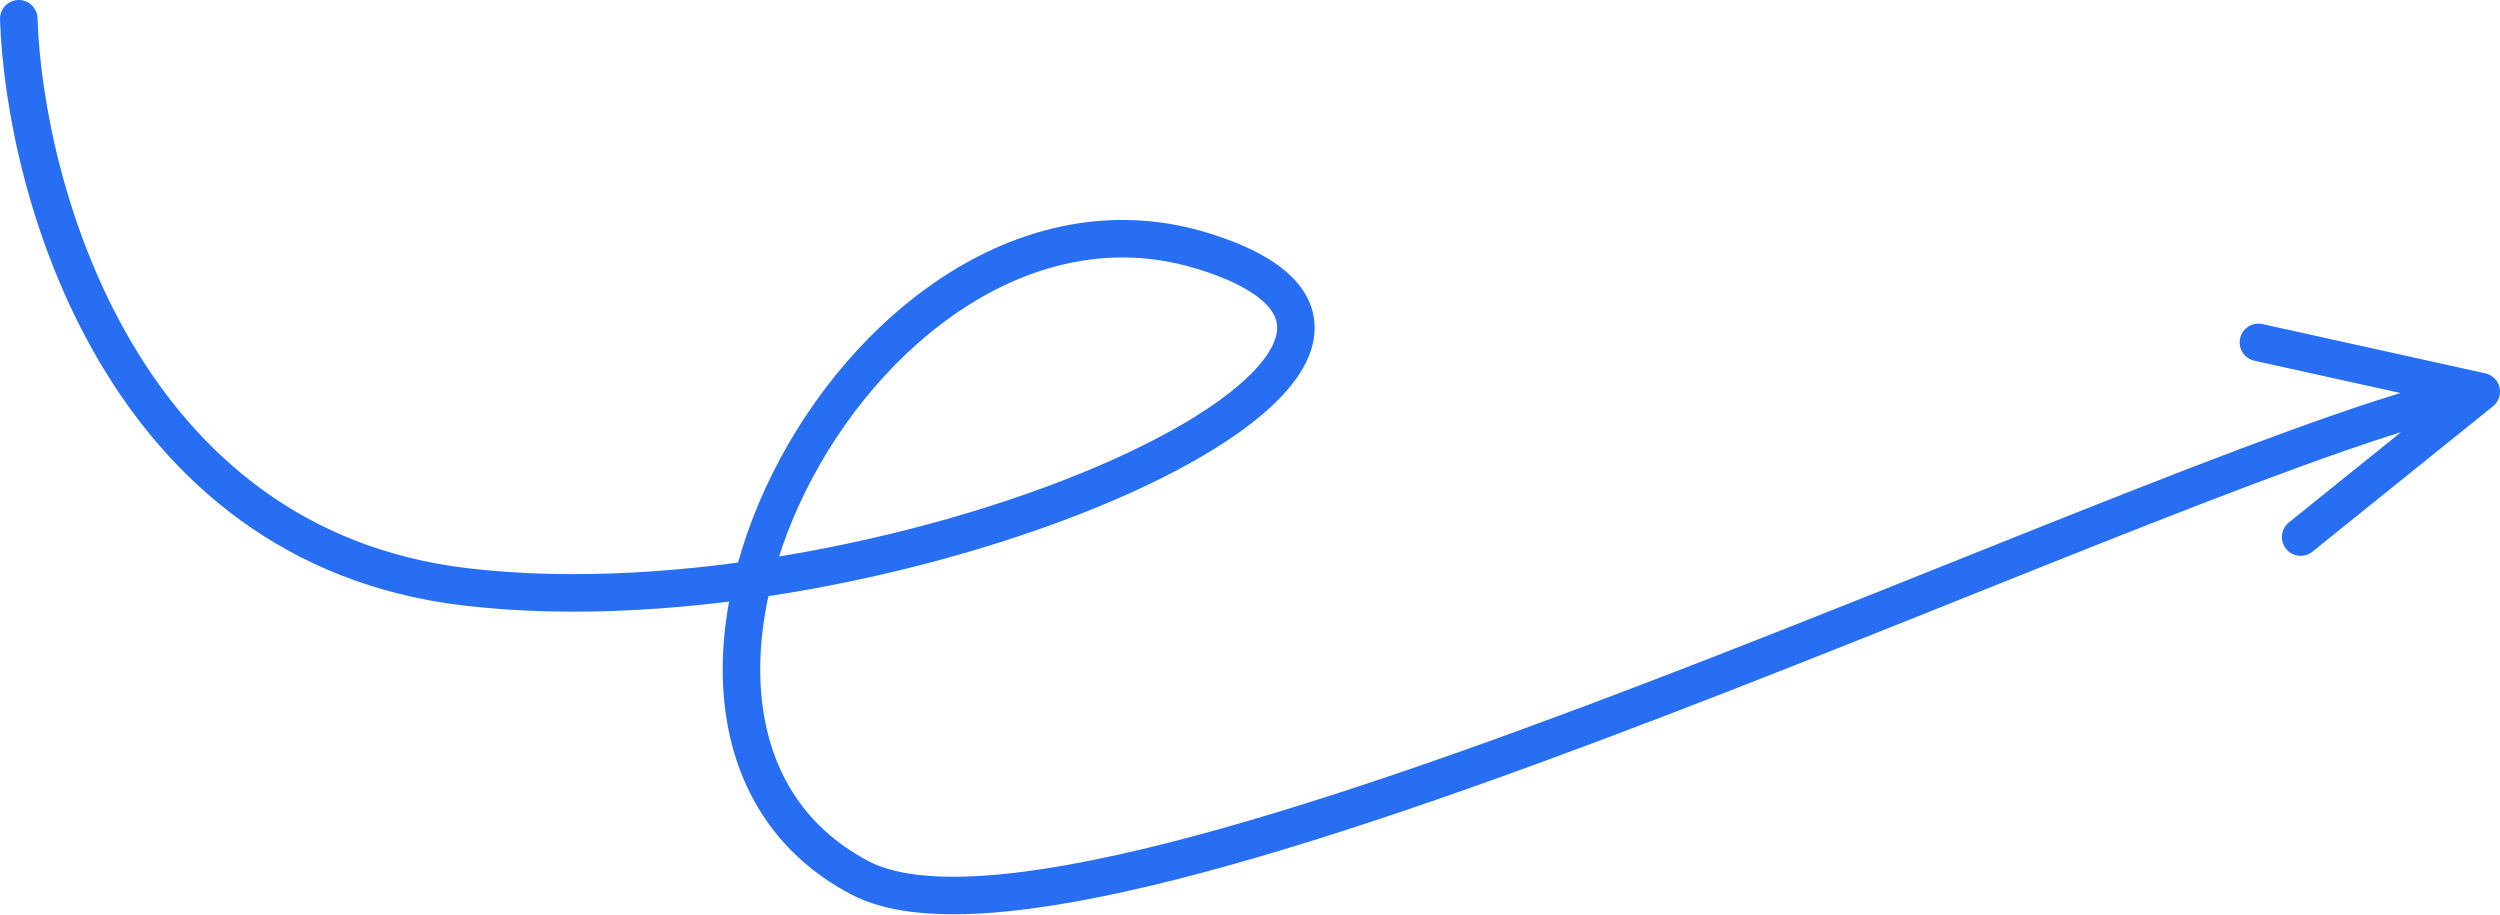 <?xml version="1.0" encoding="UTF-8"?> <svg xmlns="http://www.w3.org/2000/svg" width="533" height="195" viewBox="0 0 533 195" fill="none"> <path d="M4 4C5.248 40.766 26.048 116.462 99.266 125.119C190.788 135.941 327.654 75.589 256.517 53.53C185.379 31.47 120.898 154.254 183.299 187.135C233.22 213.44 469.234 94.46 529 83.5M529 83.5L481.5 73M529 83.5L490.5 114.5" stroke="#276EF3" stroke-width="8" stroke-linecap="round" stroke-linejoin="round"></path> </svg> 